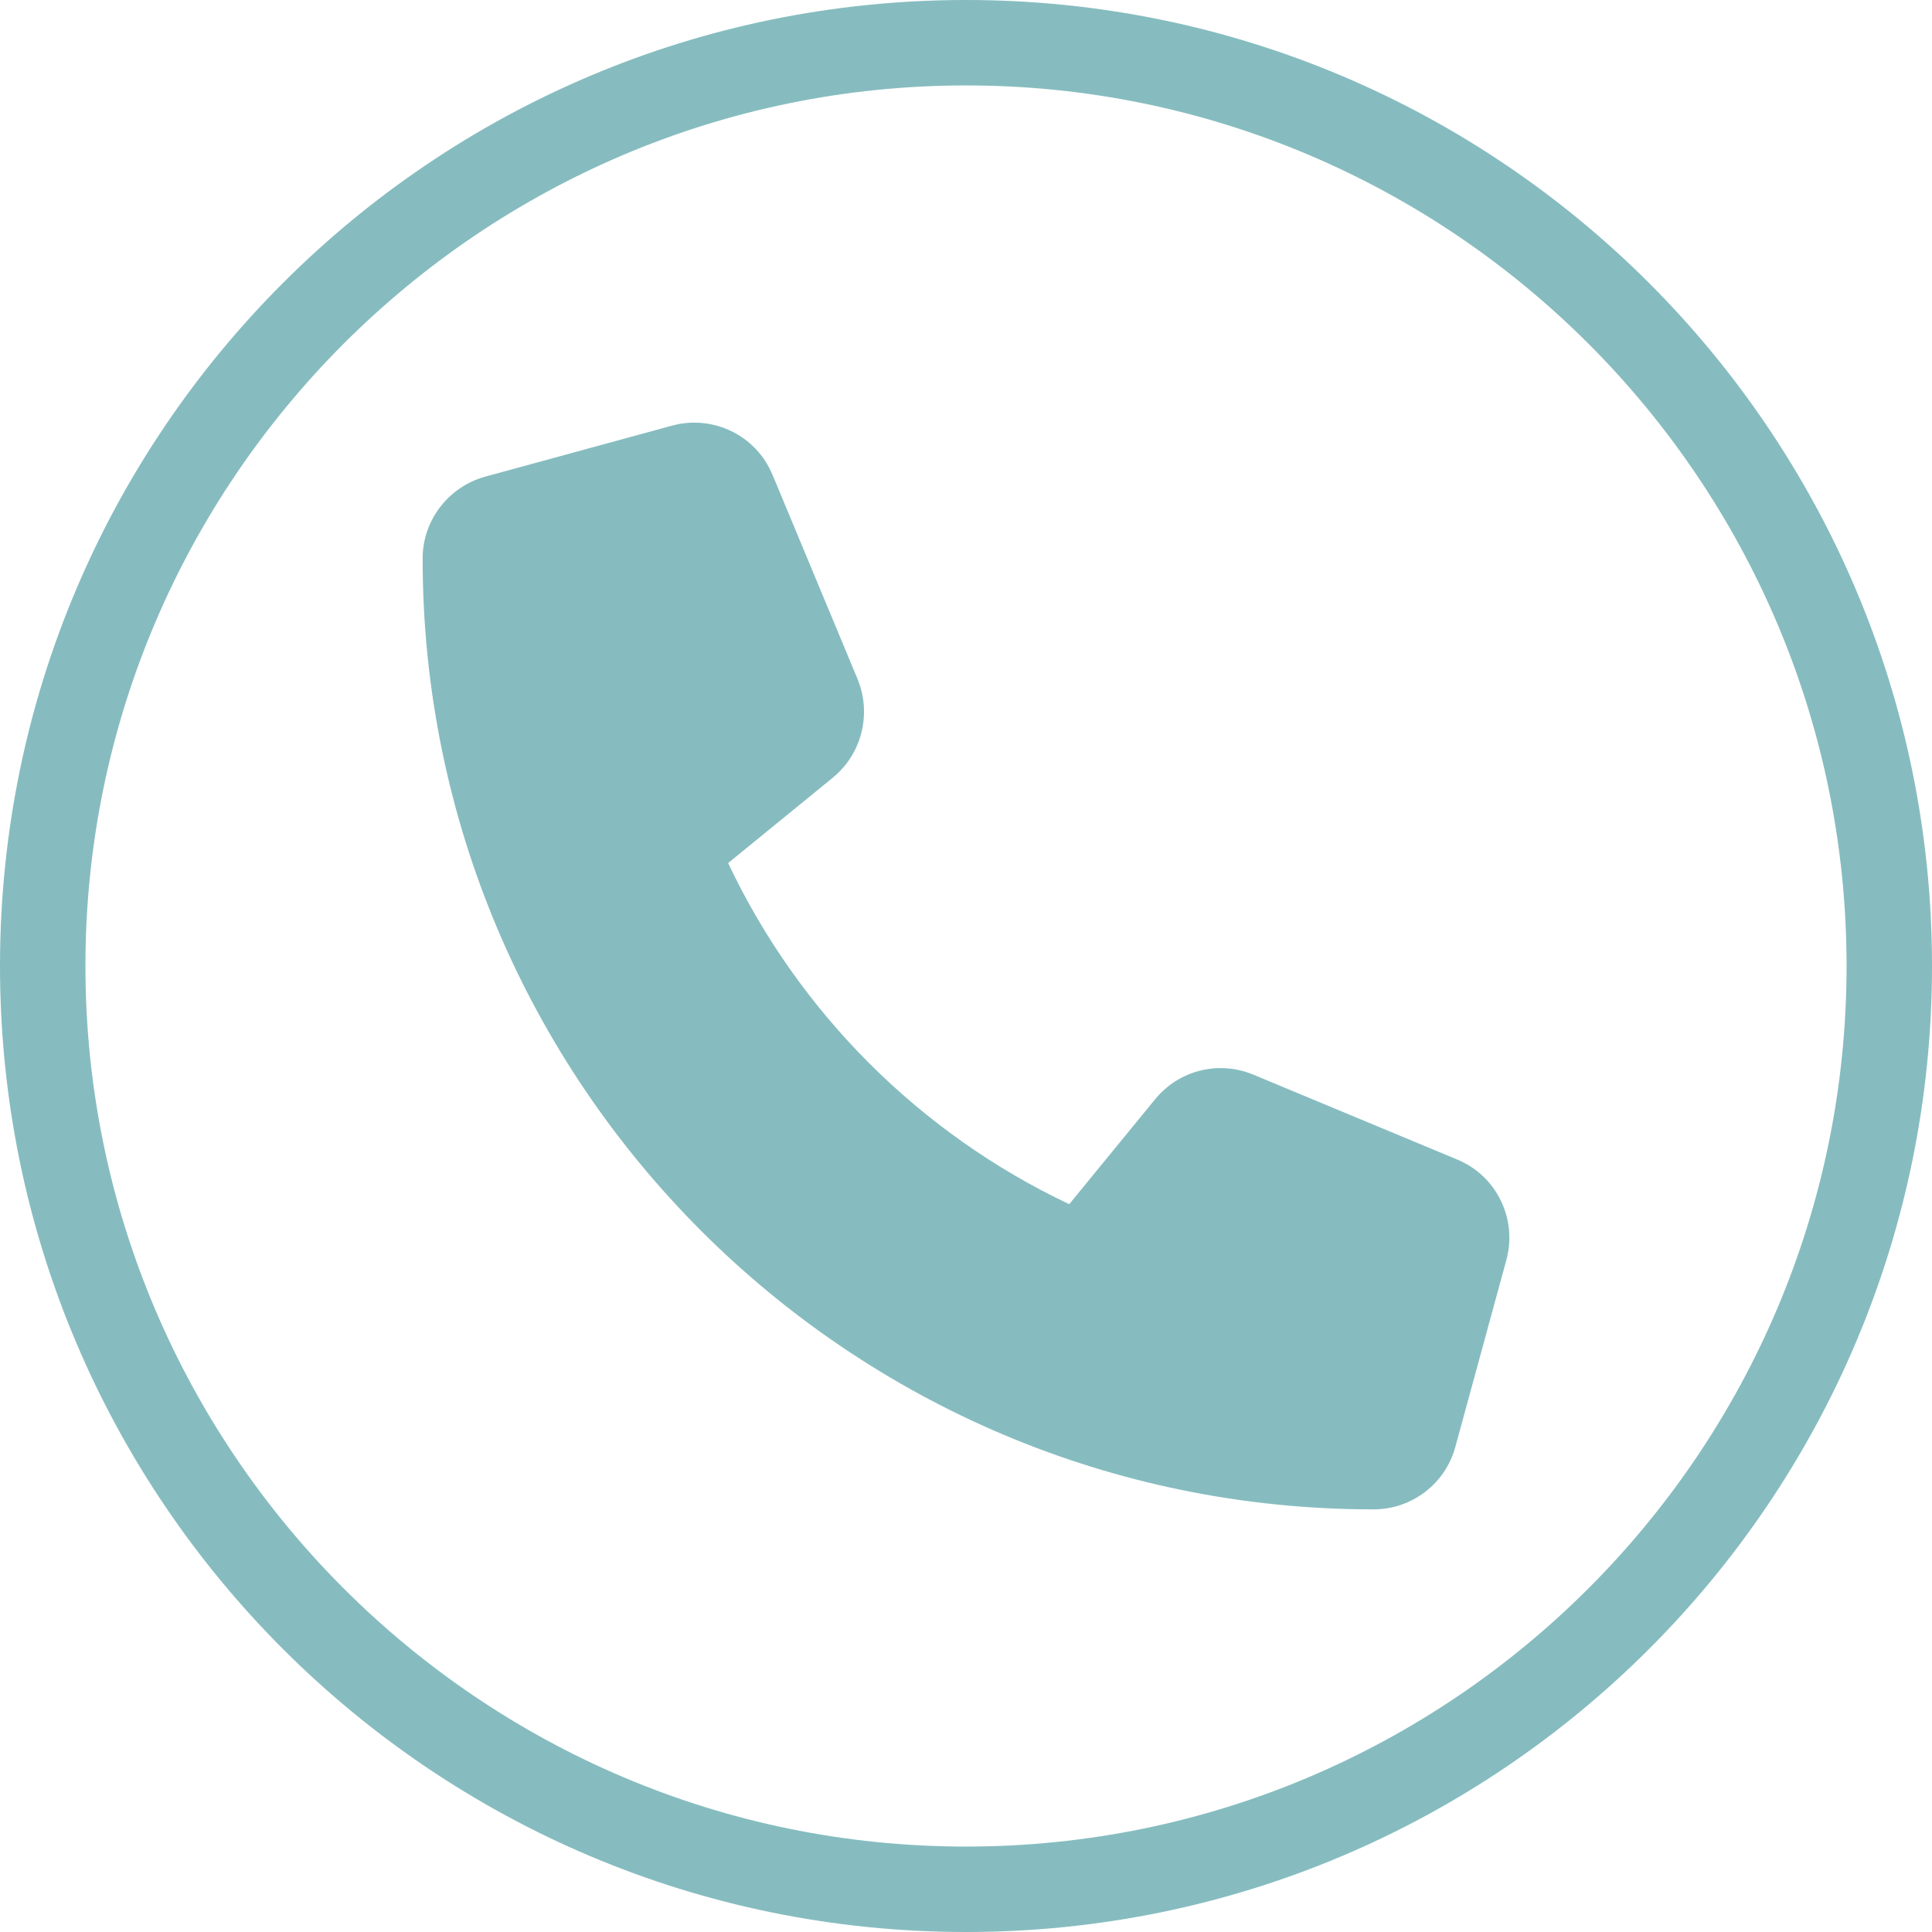 <?xml version="1.0" encoding="UTF-8"?>
<svg id="b" data-name="Ebene 2" xmlns="http://www.w3.org/2000/svg" viewBox="0 0 64 64">
  <g id="c" data-name="Ebene 1">
    <g>
      <path d="m32,2.83c16.08,0,29.17,13.08,29.17,29.17s-13.08,29.17-29.17,29.17S2.83,48.08,2.83,32,15.92,2.83,32,2.83m0-2.83C14.33,0,0,14.33,0,32s14.33,32,32,32,32-14.33,32-32S49.67,0,32,0h0Z" style="fill: #86bcbf;"/>
      <path d="m25.59,15.73c-.54-1.31-1.97-2-3.33-1.63l-6.19,1.69c-1.22.34-2.07,1.45-2.07,2.71,0,17.39,14.1,31.5,31.5,31.5,1.27,0,2.38-.85,2.71-2.07l1.69-6.19c.37-1.36-.32-2.79-1.63-3.33l-6.75-2.81c-1.15-.48-2.47-.15-3.26.82l-2.84,3.47c-4.95-2.34-8.96-6.35-11.3-11.3l3.47-2.83c.96-.79,1.29-2.11.82-3.26l-2.81-6.75h0Z" style="fill: #86bcbf;"/>
    </g>
  </g>
</svg>